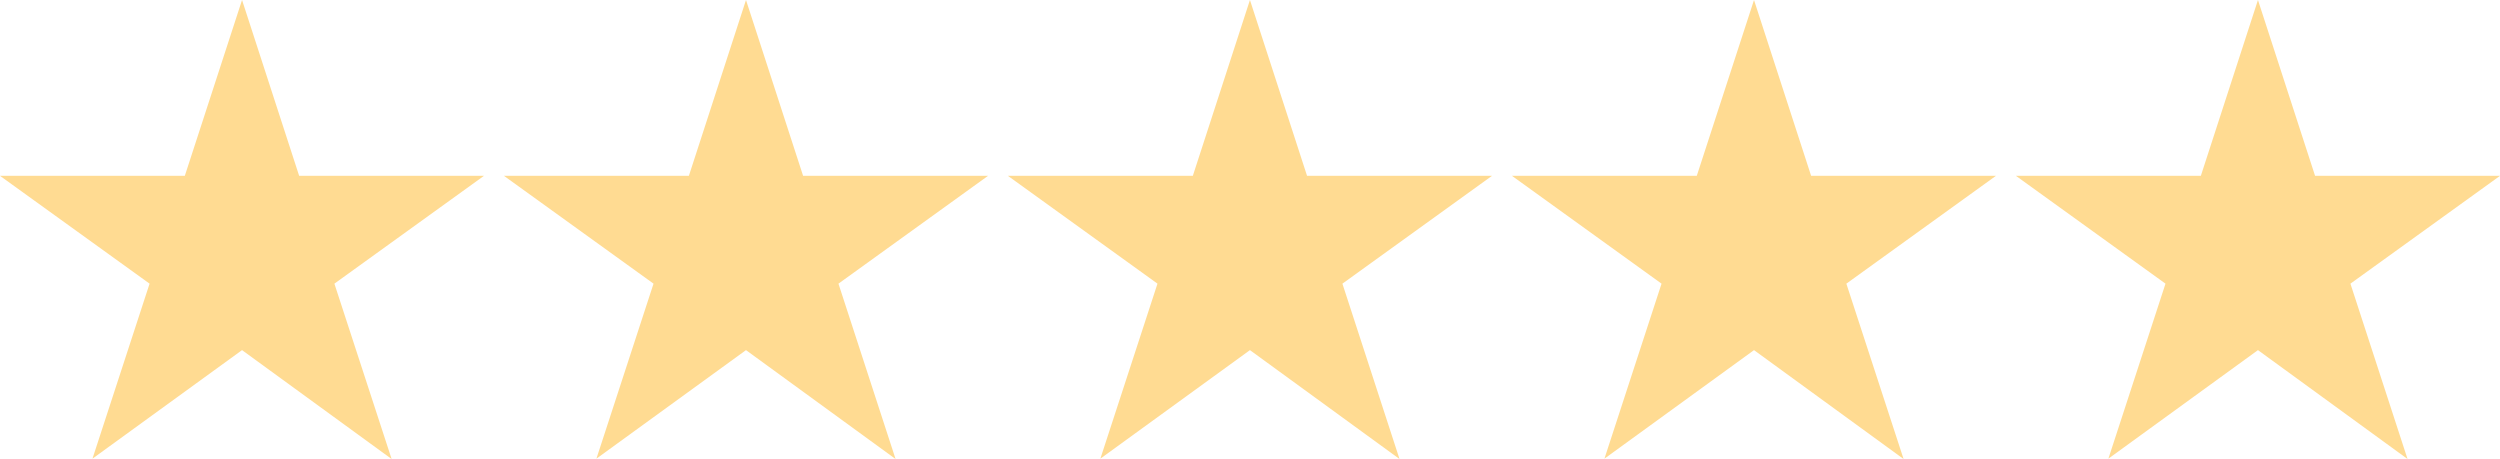 <?xml version="1.0" encoding="UTF-8"?> <!-- Generator: Adobe Illustrator 21.1.0, SVG Export Plug-In . SVG Version: 6.00 Build 0) --> <svg xmlns="http://www.w3.org/2000/svg" xmlns:xlink="http://www.w3.org/1999/xlink" id="Слой_1" x="0px" y="0px" viewBox="0 0 2114.3 388.2" style="enable-background:new 0 0 2114.3 388.2;" xml:space="preserve"> <style type="text/css"> .st0{fill:#FFDB92;} </style> <g id="Layer_3_1_"> </g> <g id="Layer_4"> <g> <polygon class="st0" points="204.7,0 253,148.7 409.3,148.7 282.8,239.9 331.2,388.2 204.7,296.1 78.2,387.9 126.5,239.9 0,148.7 156.3,148.7 "></polygon> <polygon class="st0" points="630.9,0 679.2,148.7 835.6,148.7 709.1,239.9 757.4,388.2 630.9,296.1 504.4,387.9 552.7,239.9 426.2,148.7 582.6,148.7 "></polygon> <polygon class="st0" points="1057.1,0 1105.4,148.7 1261.8,148.7 1135.3,239.9 1183.6,388.2 1057.1,296.1 930.6,387.9 978.9,239.9 852.4,148.7 1008.8,148.7 "></polygon> <polygon class="st0" points="1483.4,0 1531.7,148.7 1688,148.7 1561.5,239.9 1609.9,388.2 1483.4,296.1 1356.9,387.9 1405.2,239.9 1278.7,148.7 1435,148.7 "></polygon> <polygon class="st0" points="1909.6,0 1957.9,148.7 2114.3,148.7 1987.8,239.9 2036.1,388.2 1909.6,296.1 1783.1,387.9 1831.4,239.9 1704.9,148.7 1861.3,148.7 "></polygon> </g> </g> </svg> 